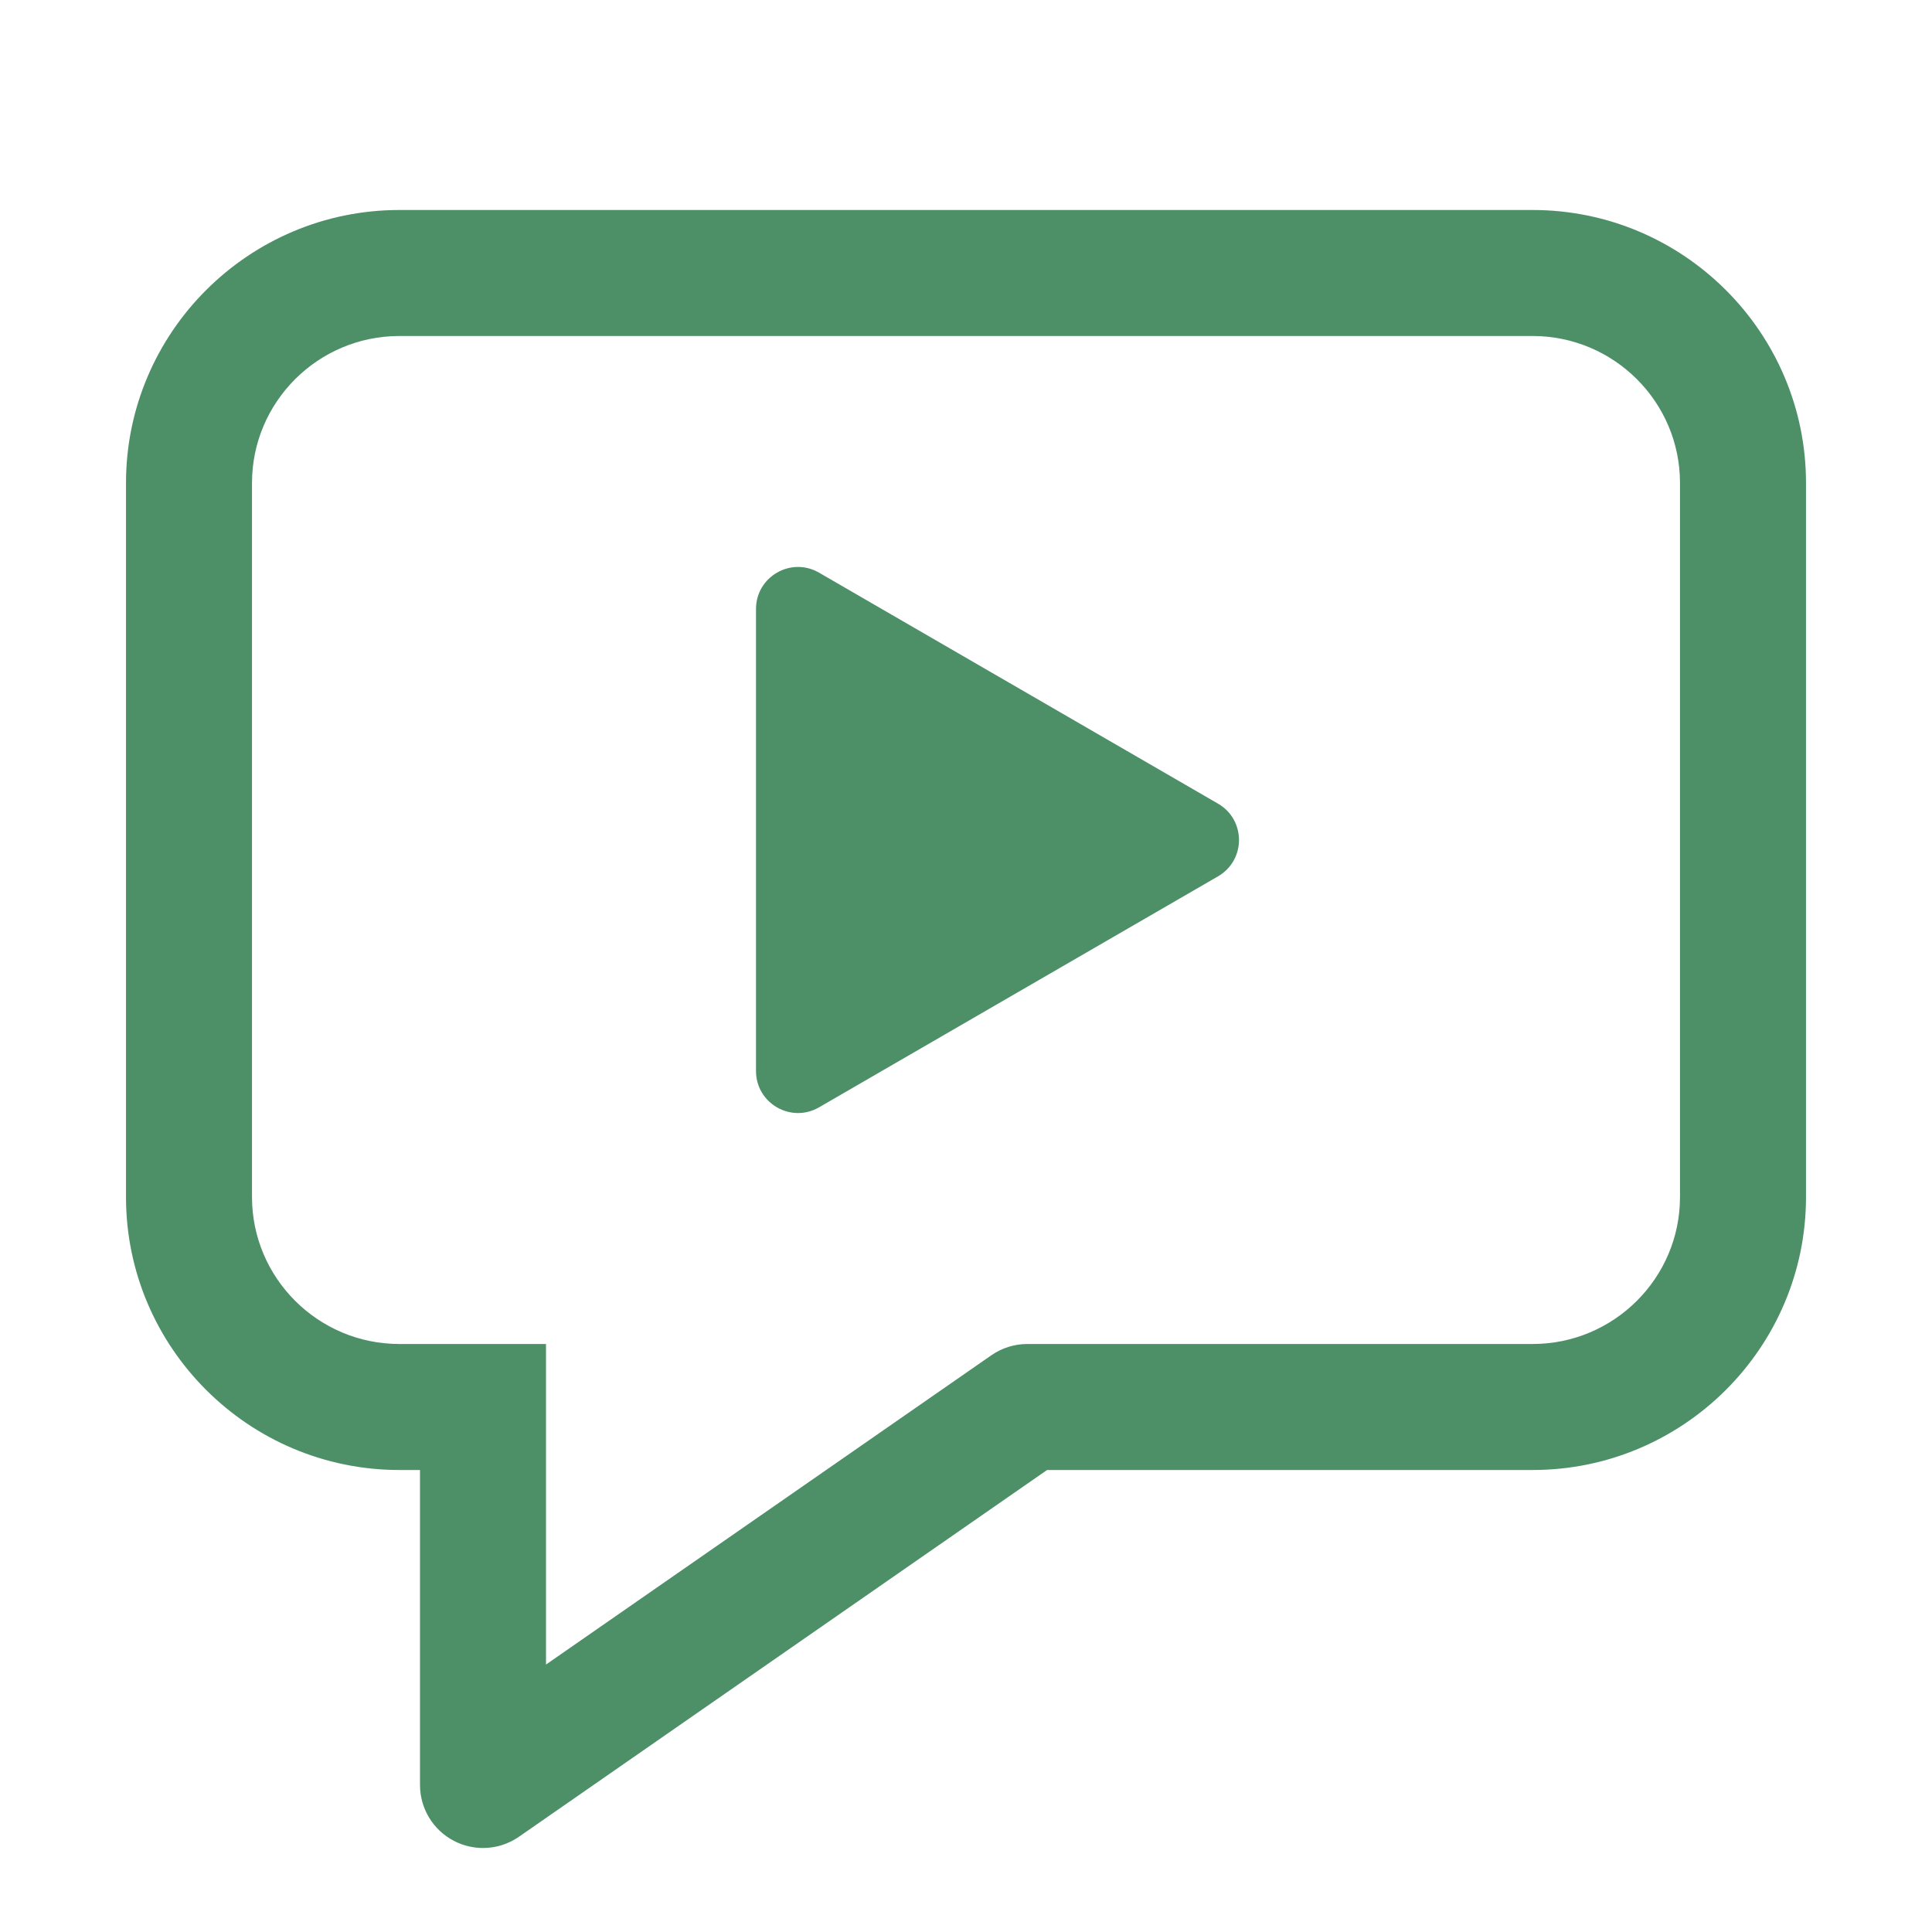 <?xml version="1.0" encoding="UTF-8" standalone="no"?>
<svg width="46px" height="46px" viewBox="0 0 46 46" version="1.1" xmlns="http://www.w3.org/2000/svg" xmlns:xlink="http://www.w3.org/1999/xlink" xmlns:sketch="http://www.bohemiancoding.com/sketch/ns">
    <!-- Generator: Sketch 3.3.2 (12043) - http://www.bohemiancoding.com/sketch -->
    <title>school-b-stroke-46x46</title>
    <desc>Created with Sketch.</desc>
    <defs></defs>
    <g id="01-Kontur-Product-Icons" stroke="none" stroke-width="1" fill="none" fill-rule="evenodd" sketch:type="MSPage">
        <g id="product-icons" sketch:type="MSArtboardGroup" transform="translate(-1512, -116)">
            <g id="64-Stroke" sketch:type="MSLayerGroup" transform="translate(512, 116)">
                <g id="B-School" transform="translate(1003, 5)" fill="#4D9068" sketch:type="MSShapeGroup">
                    <g id="shape-copy-3">
                        <path d="M7.805,38.829 C7.31,38.57 7,38.058 7,37.5 L7,30 L6.509,30 C2.92,30 0,27.084 0,23.501 L0,6.499 C0,2.916 2.92,0 6.509,0 L33.491,0 C37.08,0 40,2.916 40,6.499 L40,23.501 C40,27.084 37.08,30 33.491,30 L21.93,30 L9.356,38.732 C9.1,38.91 8.8,39 8.5,39 C8.262,39 8.023,38.943 7.805,38.829 Z M3,6.499 L3,23.501 C3,25.43 4.574,27 6.509,27 L10,27 L10,34.632 L20.604,27.268 C20.856,27.093 21.154,27 21.46,27 L33.491,27 C35.426,27 37,25.43 37,23.501 L37,6.499 C37,4.57 35.426,3 33.491,3 L6.509,3 C4.574,3 3,4.57 3,6.499 Z" id="Imported-Layers"></path>
                        <path d="M15,9.5 L15,20.5 C15,21.27 15.834,21.751 16.501,21.365 L26.001,15.865 C26.666,15.48 26.666,14.52 26.001,14.135 L16.501,8.635 C15.834,8.249 15,8.73 15,9.5 L15,9.5 Z" id="Shape"></path>
                    </g>
                </g>
                <g id="SLICES-64-(46x46)"></g>
            </g>
        </g>
    </g>
</svg>
